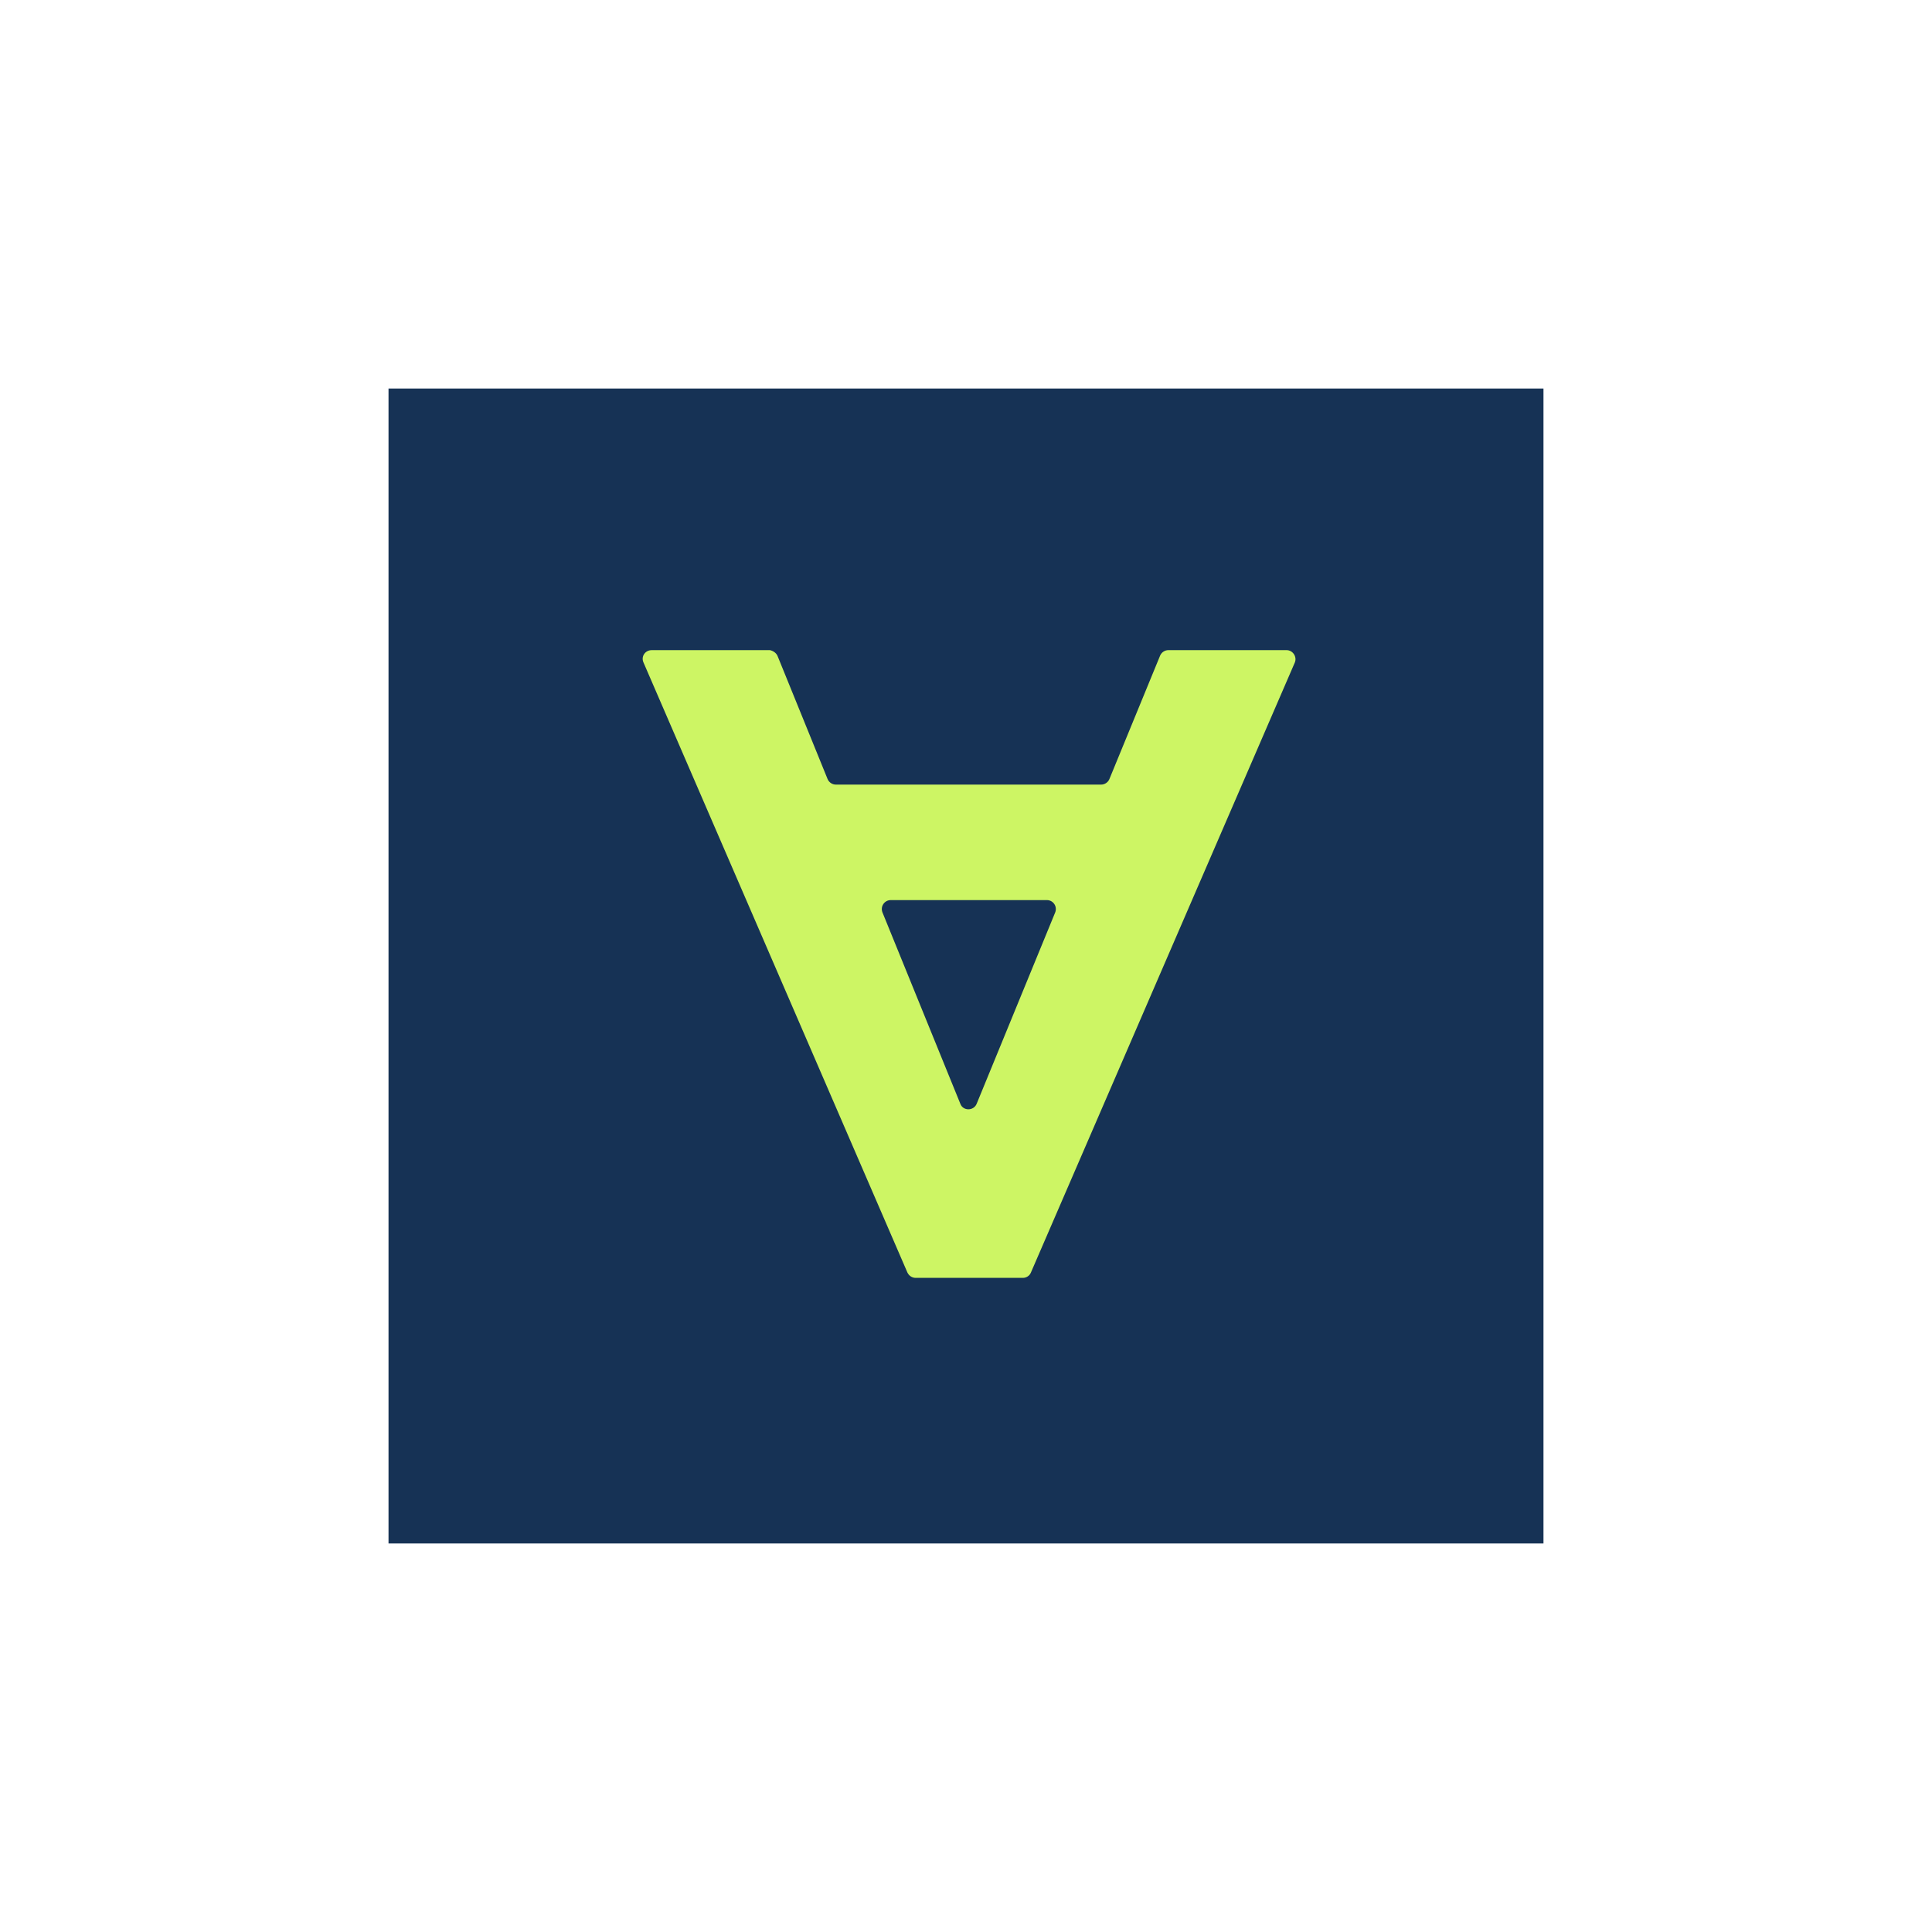 <svg width="4739" height="4739" viewBox="0 0 4739 4739" fill="none" xmlns="http://www.w3.org/2000/svg">
<rect x="953" y="953" width="2833" height="2833" fill="#163255"/>
<path d="M1907.4 1609.4L2029.87 1910.67C2033.13 1918.83 2041.3 1924.55 2050.28 1924.55H2700.97C2709.95 1924.55 2718.12 1918.83 2721.38 1910.67L2845.48 1608.59C2848.74 1600.42 2856.91 1594.71 2865.89 1594.71H3155.72C3171.23 1594.71 3181.85 1611.04 3176.13 1624.92L2528.7 3121.43C2525.44 3129.59 2517.27 3134.49 2509.11 3134.49H2246.22C2237.24 3134.49 2229.89 3129.59 2225.81 3121.43L1578.38 1624.92C1571.85 1610.22 1582.47 1594.71 1598.79 1594.71H1888.63C1895.97 1596.34 1904.14 1601.24 1907.4 1609.4ZM2395.63 2707.5L2588.3 2238.05C2594.02 2223.36 2583.41 2207.85 2567.89 2207.85H2184.99C2169.48 2207.85 2158.86 2223.36 2164.58 2238.05L2355.62 2707.5C2362.15 2725.46 2388.28 2725.46 2395.63 2707.5Z" fill="#CDF564"/>
</svg>
